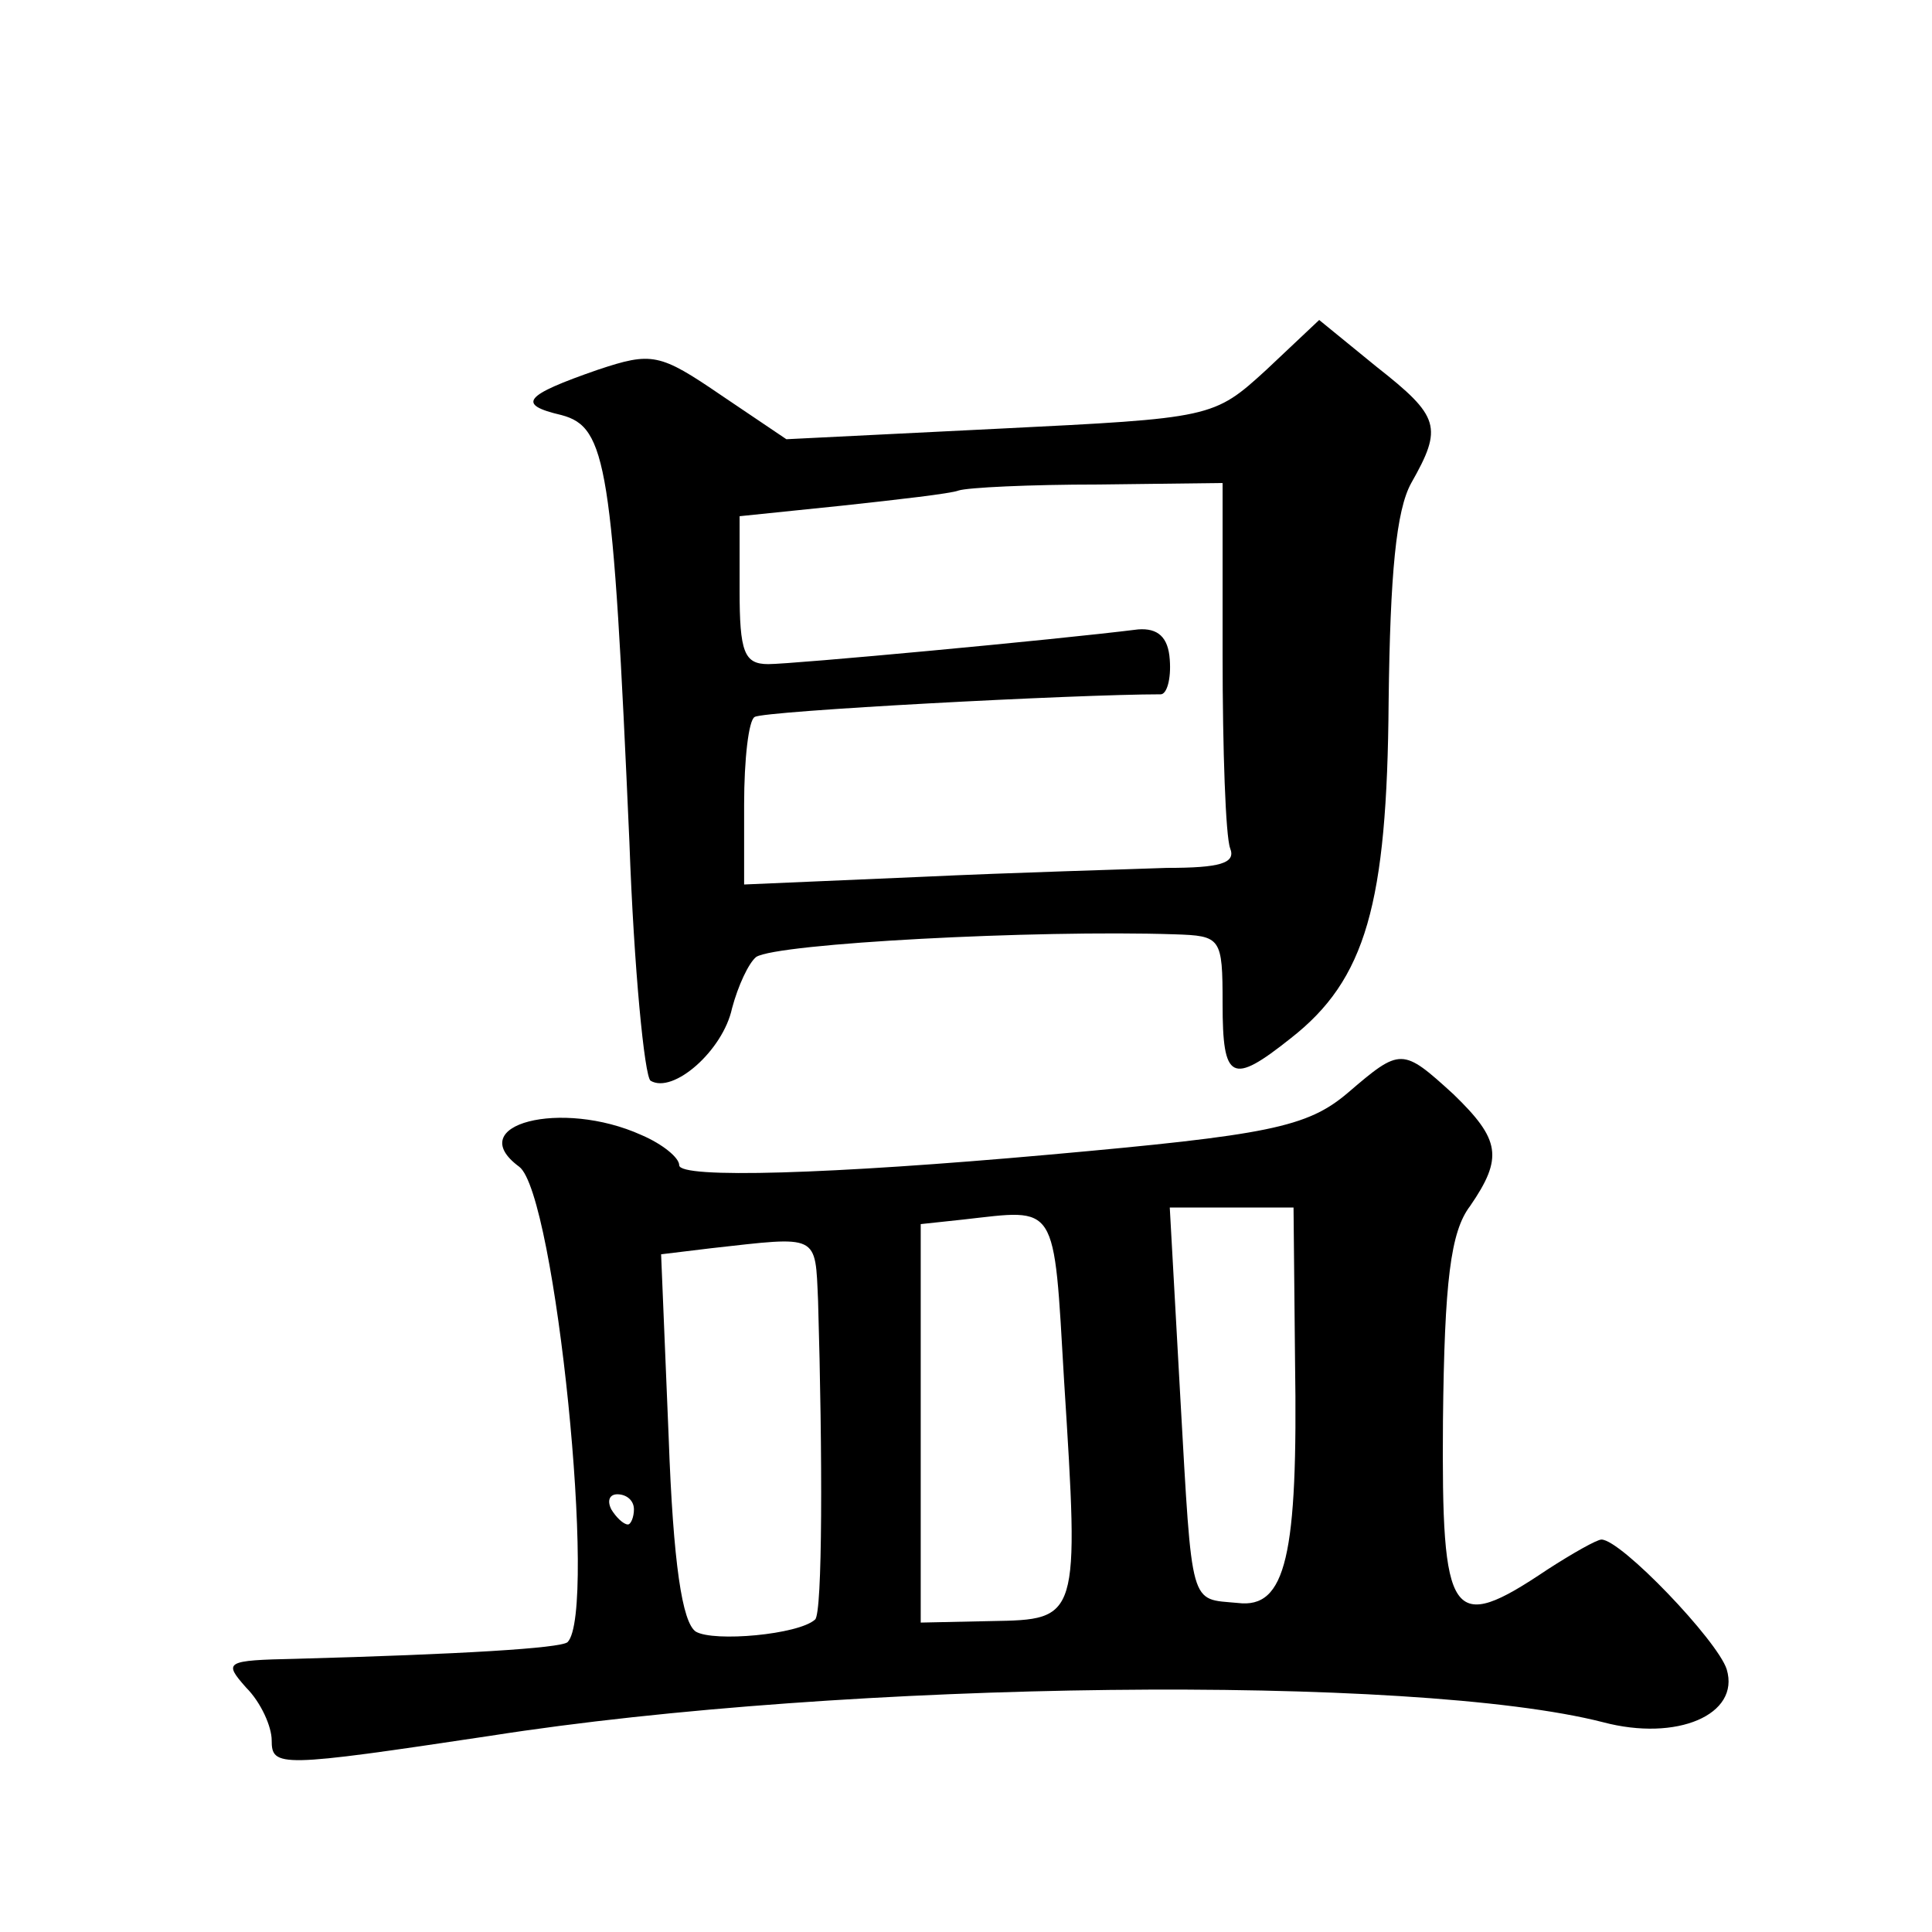 <?xml version="1.0" standalone="no"?>
<!DOCTYPE svg PUBLIC "-//W3C//DTD SVG 20010904//EN"
 "http://www.w3.org/TR/2001/REC-SVG-20010904/DTD/svg10.dtd">
<svg version="1.0" xmlns="http://www.w3.org/2000/svg"
 width="128pt" height="128pt" viewBox="0 0 128 128"
 preserveAspectRatio="xMidYMid meet">
<g transform="translate(0,128) scale(0.1,-0.1)"
fill="#0" stroke="none">
<path d="M839 1035 c-35 -32 -36 -32 -177 -39 l-141 -7 -43 29 c-41 28 -46 29 -82
17 -49 -17 -54 -23 -24 -30 30 -8 34 -33 45 -283 3 -84 10 -155 14 -158 15 -9 48
20 54 48 4 15 11 30 16 34 14 9 185 18 277 15 31 -1 32 -2 32 -46 0 -51 6 -54 45
-23 50 39 64 89 65 223 1 85 5 127 15 145 21 37 19 44 -23 77 l-38 31 -35 -33z
m-29 -189 c0 -63 2 -120 5 -128 4 -10 -7 -13 -42 -13 -27 -1 -100 -3 -164 -6 l-116
-5 0 53 c0 30 3 56 7 58 6 4 213 15 269 15 4 0 7 10 6 23 -1 15 -8 21 -21 20 -56
-7 -229 -23 -245 -23 -16 0 -19 8 -19 49 l0 49 68 7 c37 4 72 8 77 10 6 2 47 4
93 4 l82 1 0 -114z M893 556 c-27 -23 -53 -28 -198 -41 -145 -13 -245 -16 -245
-7 0 5 -11 14 -25 20 -53 24 -119 7 -81 -21 24 -18 52 -295 32 -315 -5 -4 -70 -8
-180 -11 -47 -1 -48 -2 -33 -19 10 -10 17 -26 17 -35 0 -18 5 -18 145 3 236 37
612 41 737 9 49 -13 91 5 82 35 -6 19 -70 86 -83 86 -3 0 -19 -9 -36 -20 -64 -43
-70 -34 -69 99 1 92 5 125 18 142 22 32 20 44 -11 74 -34 31 -35 31 -70 1z m-188
-191 c10 -158 10 -158 -48 -159 l-47 -1 0 132 0 132 28 3 c63 7 60 13 67 -107z
m153 13 c2 -129 -6 -164 -38 -160 -32 3 -30 -5 -38 136 l-7 126 41 0 41 0 1 -102z
m-316 40 c3 -102 3 -207 -2 -211 -11 -10 -67 -15 -79 -8 -9 6 -15 45 -18 129 l-5
121 33 4 c72 8 69 10 71 -35z m-122 -138 c0 -5 -2 -10 -4 -10 -3 0 -8 5 -11 10
-3 6 -1 10 4 10 6 0 11 -4 11 -10z"/>
</g>
</svg>
